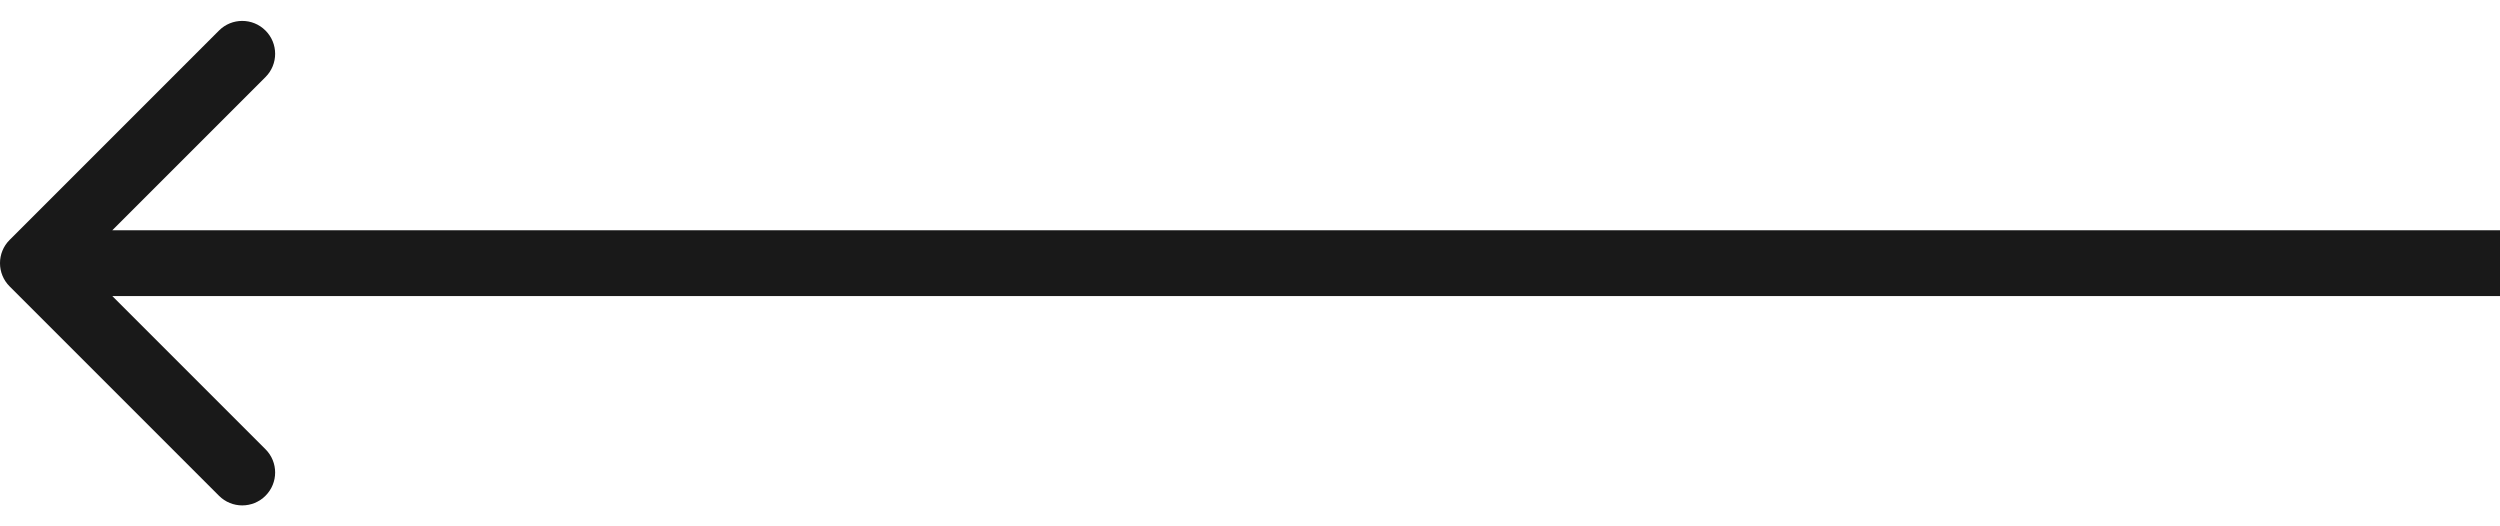 <?xml version="1.0" encoding="UTF-8"?> <svg xmlns="http://www.w3.org/2000/svg" width="76" height="16" viewBox="0 0 76 16" fill="none"><path d="M0.293 8.707C-0.098 8.317 -0.098 7.683 0.293 7.293L6.657 0.929C7.047 0.538 7.681 0.538 8.071 0.929C8.462 1.319 8.462 1.953 8.071 2.343L2.414 8L8.071 13.657C8.462 14.047 8.462 14.681 8.071 15.071C7.681 15.462 7.047 15.462 6.657 15.071L0.293 8.707ZM76 9H1V7H76V9Z" fill="#191919"></path></svg> 